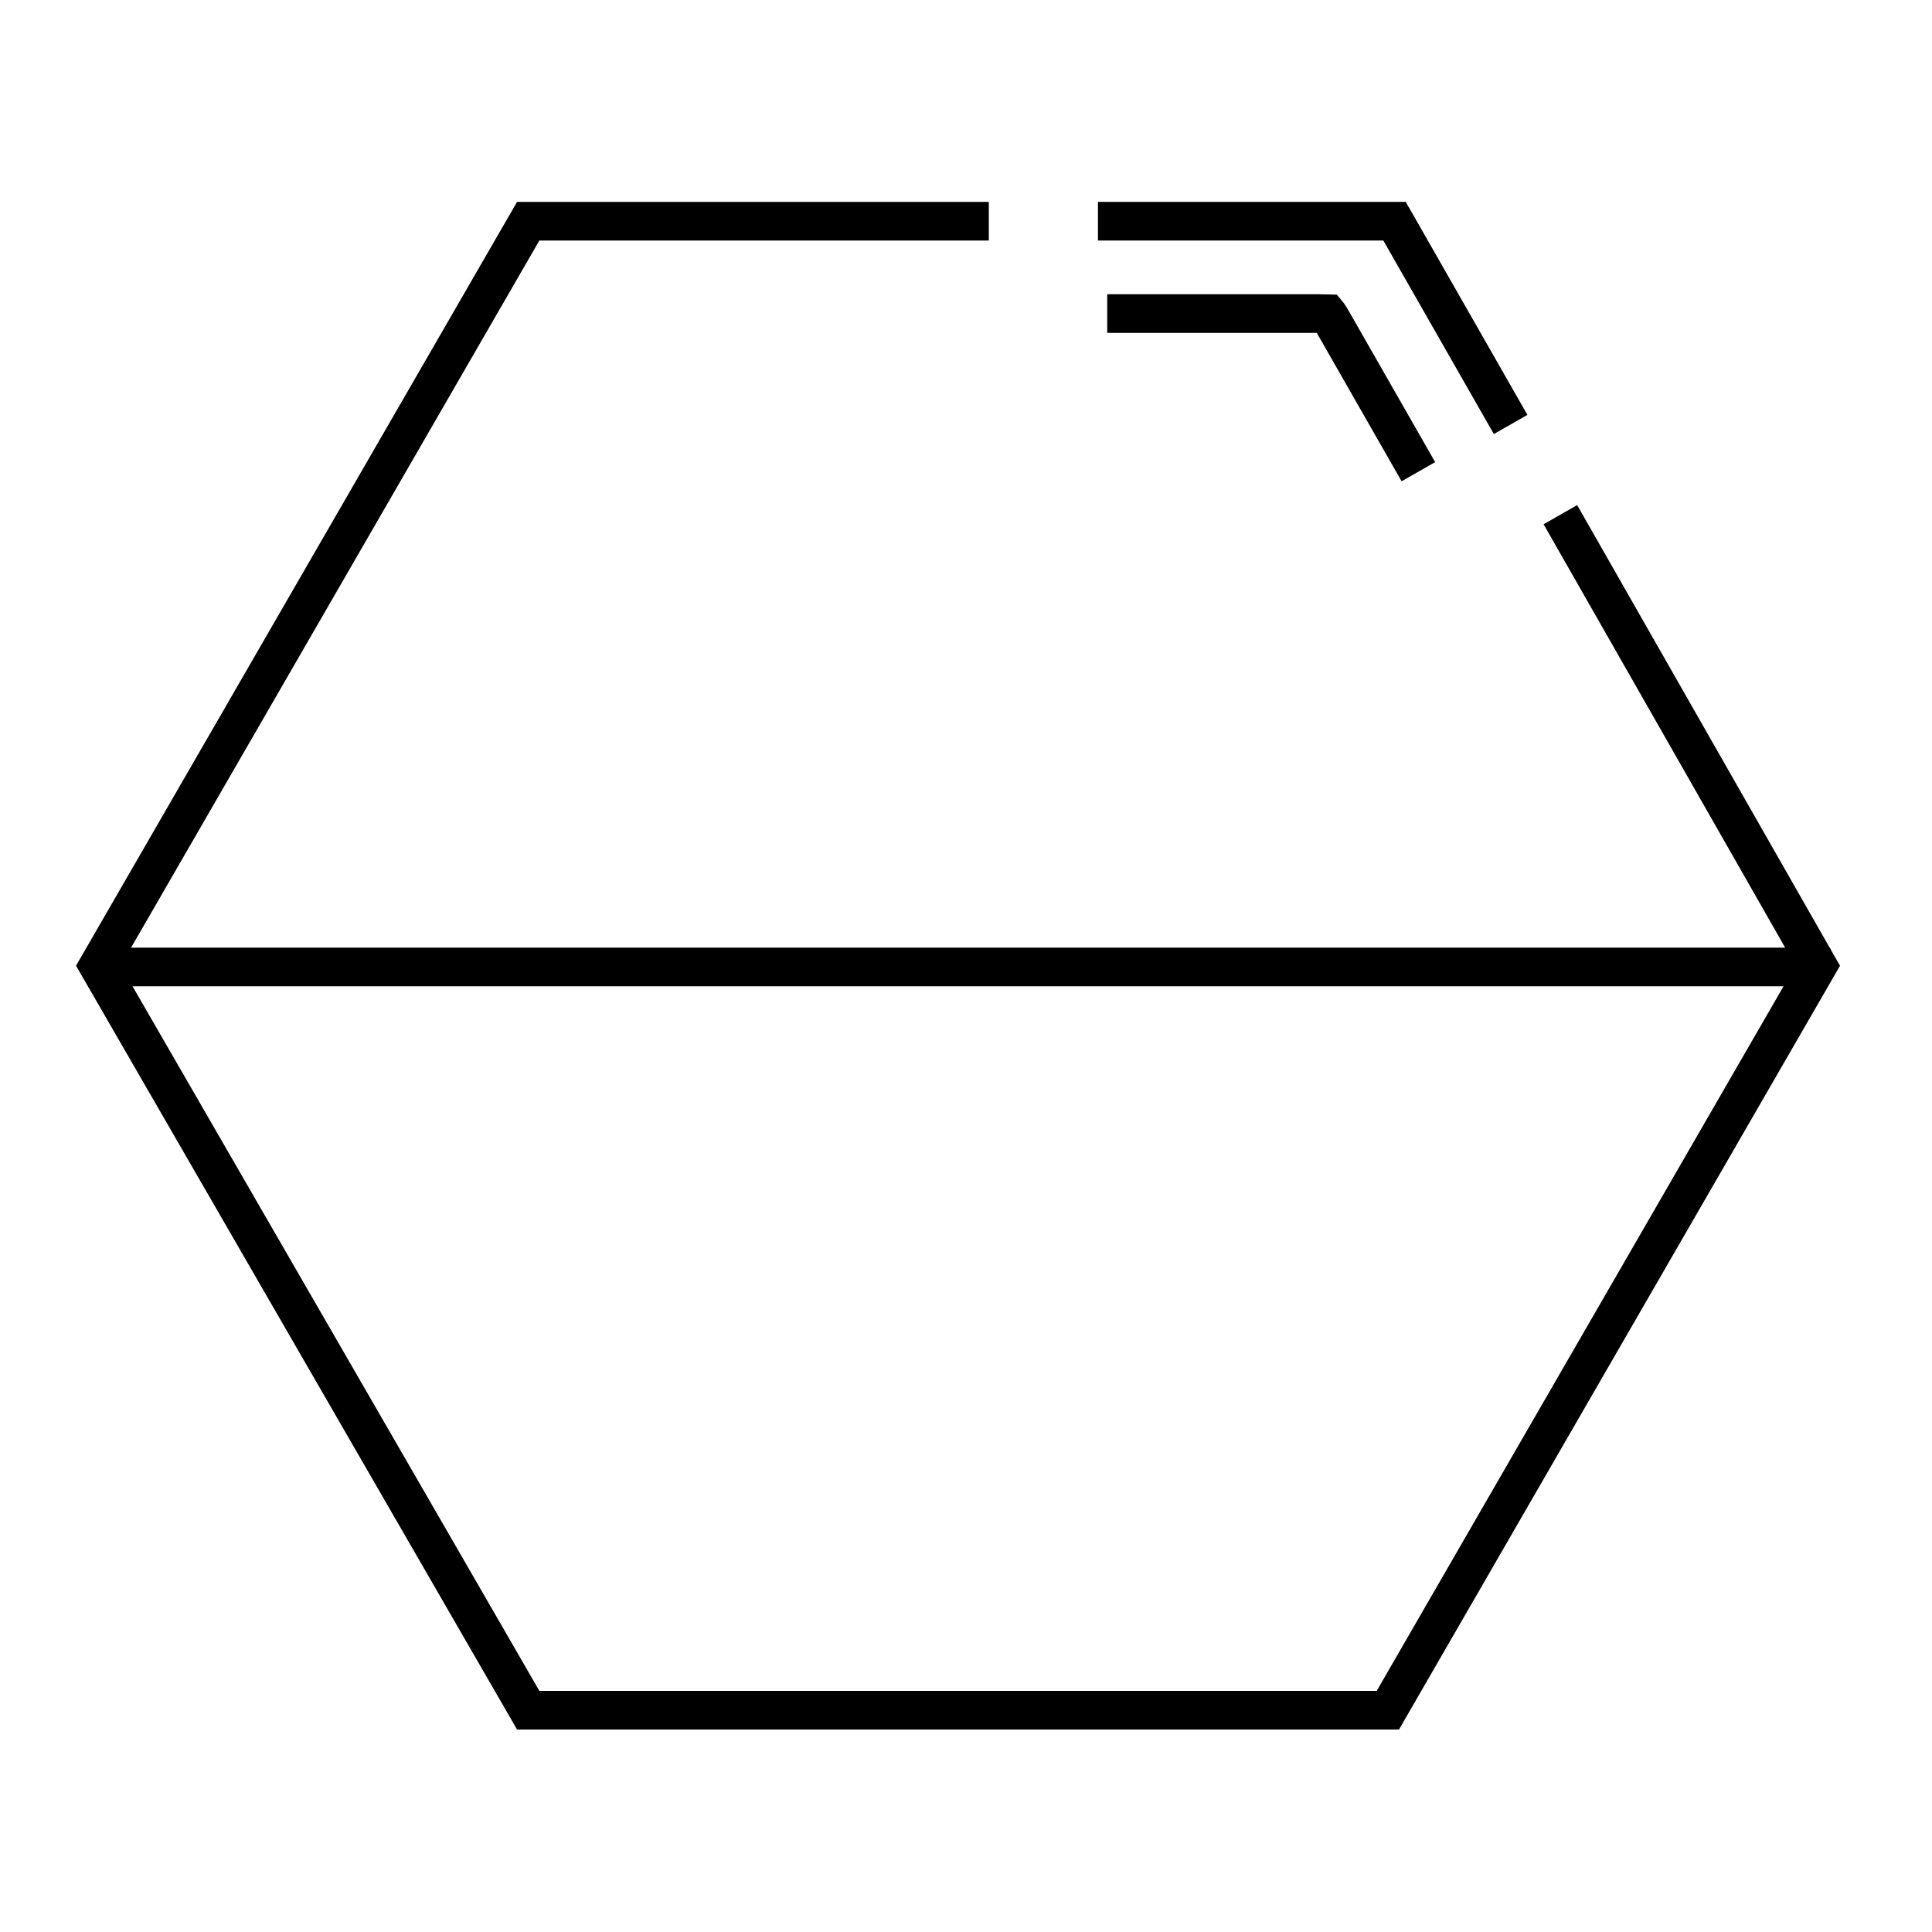 <?xml version="1.0" encoding="utf-8"?>
<!-- Generator: Adobe Illustrator 24.0.2, SVG Export Plug-In . SVG Version: 6.00 Build 0)  -->
<svg version="1.1" id="Слой_1" xmlns="http://www.w3.org/2000/svg" xmlns:xlink="http://www.w3.org/1999/xlink" x="0px" y="0px"
	 viewBox="0 0 200 200" style="enable-background:new 0 0 200 200;" xml:space="preserve">
<style type="text/css">
	.st0{fill:none;stroke:#000000;stroke-width:4;stroke-miterlimit:10;}
</style>
<polyline class="st0" points="113.66,22.9 143.67,22.9 144.43,22.9 144.53,22.9 144.64,22.9 144.65,22.9 145.4,22.9 145.56,22.9 "/>
<polyline class="st0" points="187.66,99.08 188.17,99.97 143.67,177.04 54.68,177.04 10.18,99.97 54.68,22.9 102.36,22.9 "/>
<polyline class="st0" points="156.38,43.94 144.37,22.91 144.22,22.65 143.82,21.97 "/>
<line class="st0" x1="161.53" y1="53.28" x2="187.82" y2="99.36"/>
<polyline class="st0" points="146.83,48.83 138.05,33.47 137.94,33.28 137.65,32.79 137.48,32.54 137.43,32.48 136.54,32.46 
	114.62,32.46 "/>
<line class="st0" x1="12.38" y1="100.1" x2="185.96" y2="100.1"/>
</svg>
